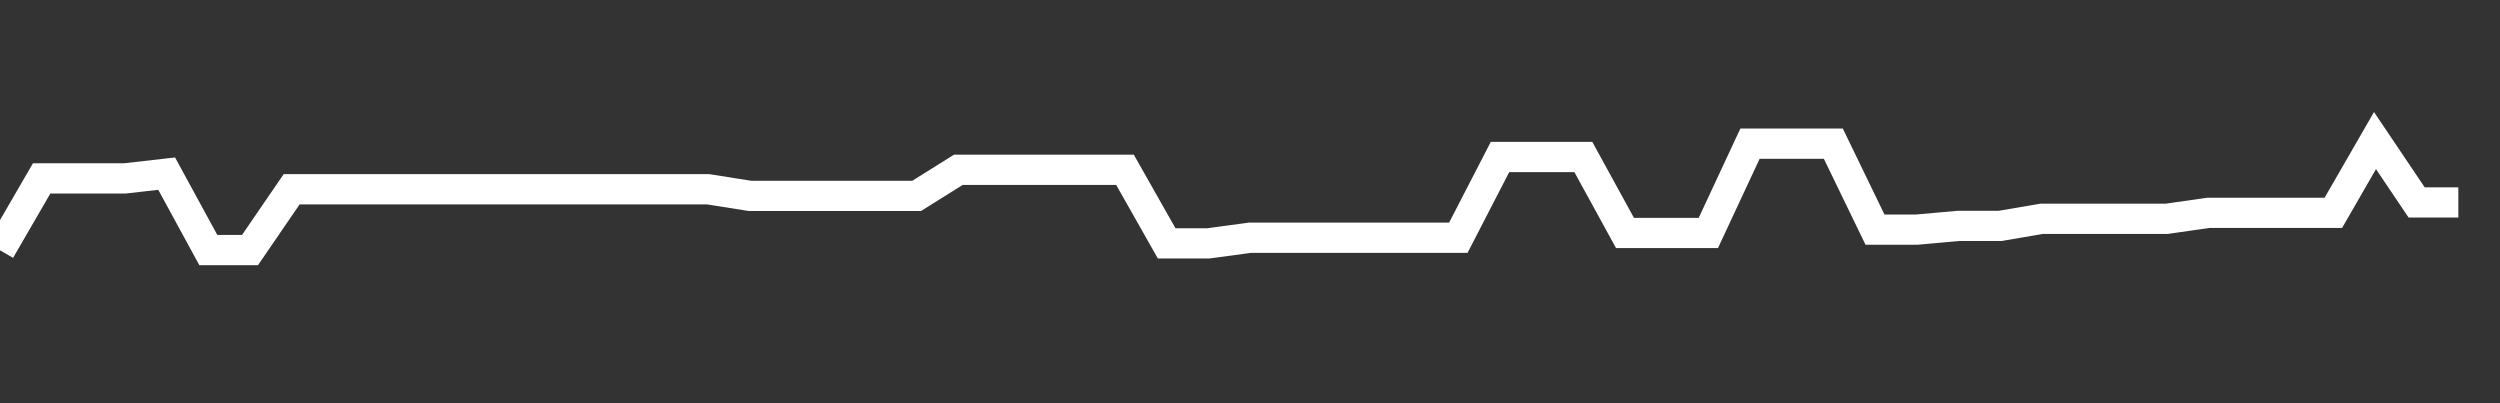 <svg xmlns="http://www.w3.org/2000/svg" width="248" height="40" viewBox="0 0 248 40" shape-rendering="auto"><rect x="0" y="0" width="248" height="40" fill="#333333" stroke="none"/><polyline points="0, 24.826 4.133, 17.695 8.267, 17.695 12.4, 17.695 16.533, 17.225 20.667, 24.808 24.8, 24.808 28.933, 18.774 33.067, 18.774 37.2, 18.774 41.333, 18.774 45.467, 18.774 49.6, 18.774 53.733, 18.777 57.867, 18.777 62, 18.777 66.133, 18.777 70.267, 18.777 74.4, 19.433 78.533, 19.433 82.667, 19.433 86.8, 19.433 90.933, 19.433 95.067, 16.845 99.2, 16.845 103.333, 16.845 107.467, 16.845 111.6, 16.845 115.733, 24.142 119.867, 24.142 124, 23.582 128.133, 23.582 132.267, 23.582 136.4, 23.582 140.533, 23.582 144.667, 23.582 148.8, 15.574 152.933, 15.574 157.067, 15.574 161.2, 23.111 165.333, 23.111 169.467, 23.111 173.6, 14.252 177.733, 14.252 181.867, 14.252 186, 22.78 190.133, 22.78 194.267, 22.41 198.4, 22.41 202.533, 21.706 206.667, 21.706 210.8, 21.706 214.933, 21.706 219.067, 21.114 223.2, 21.114 227.333, 21.114 231.467, 21.114 235.6, 13.946 239.733, 20.082 243.867, 20.082 248" stroke="#fff" stroke-width="3" stroke-opacity="1" fill="none" fill-opacity="0"></polyline></svg>